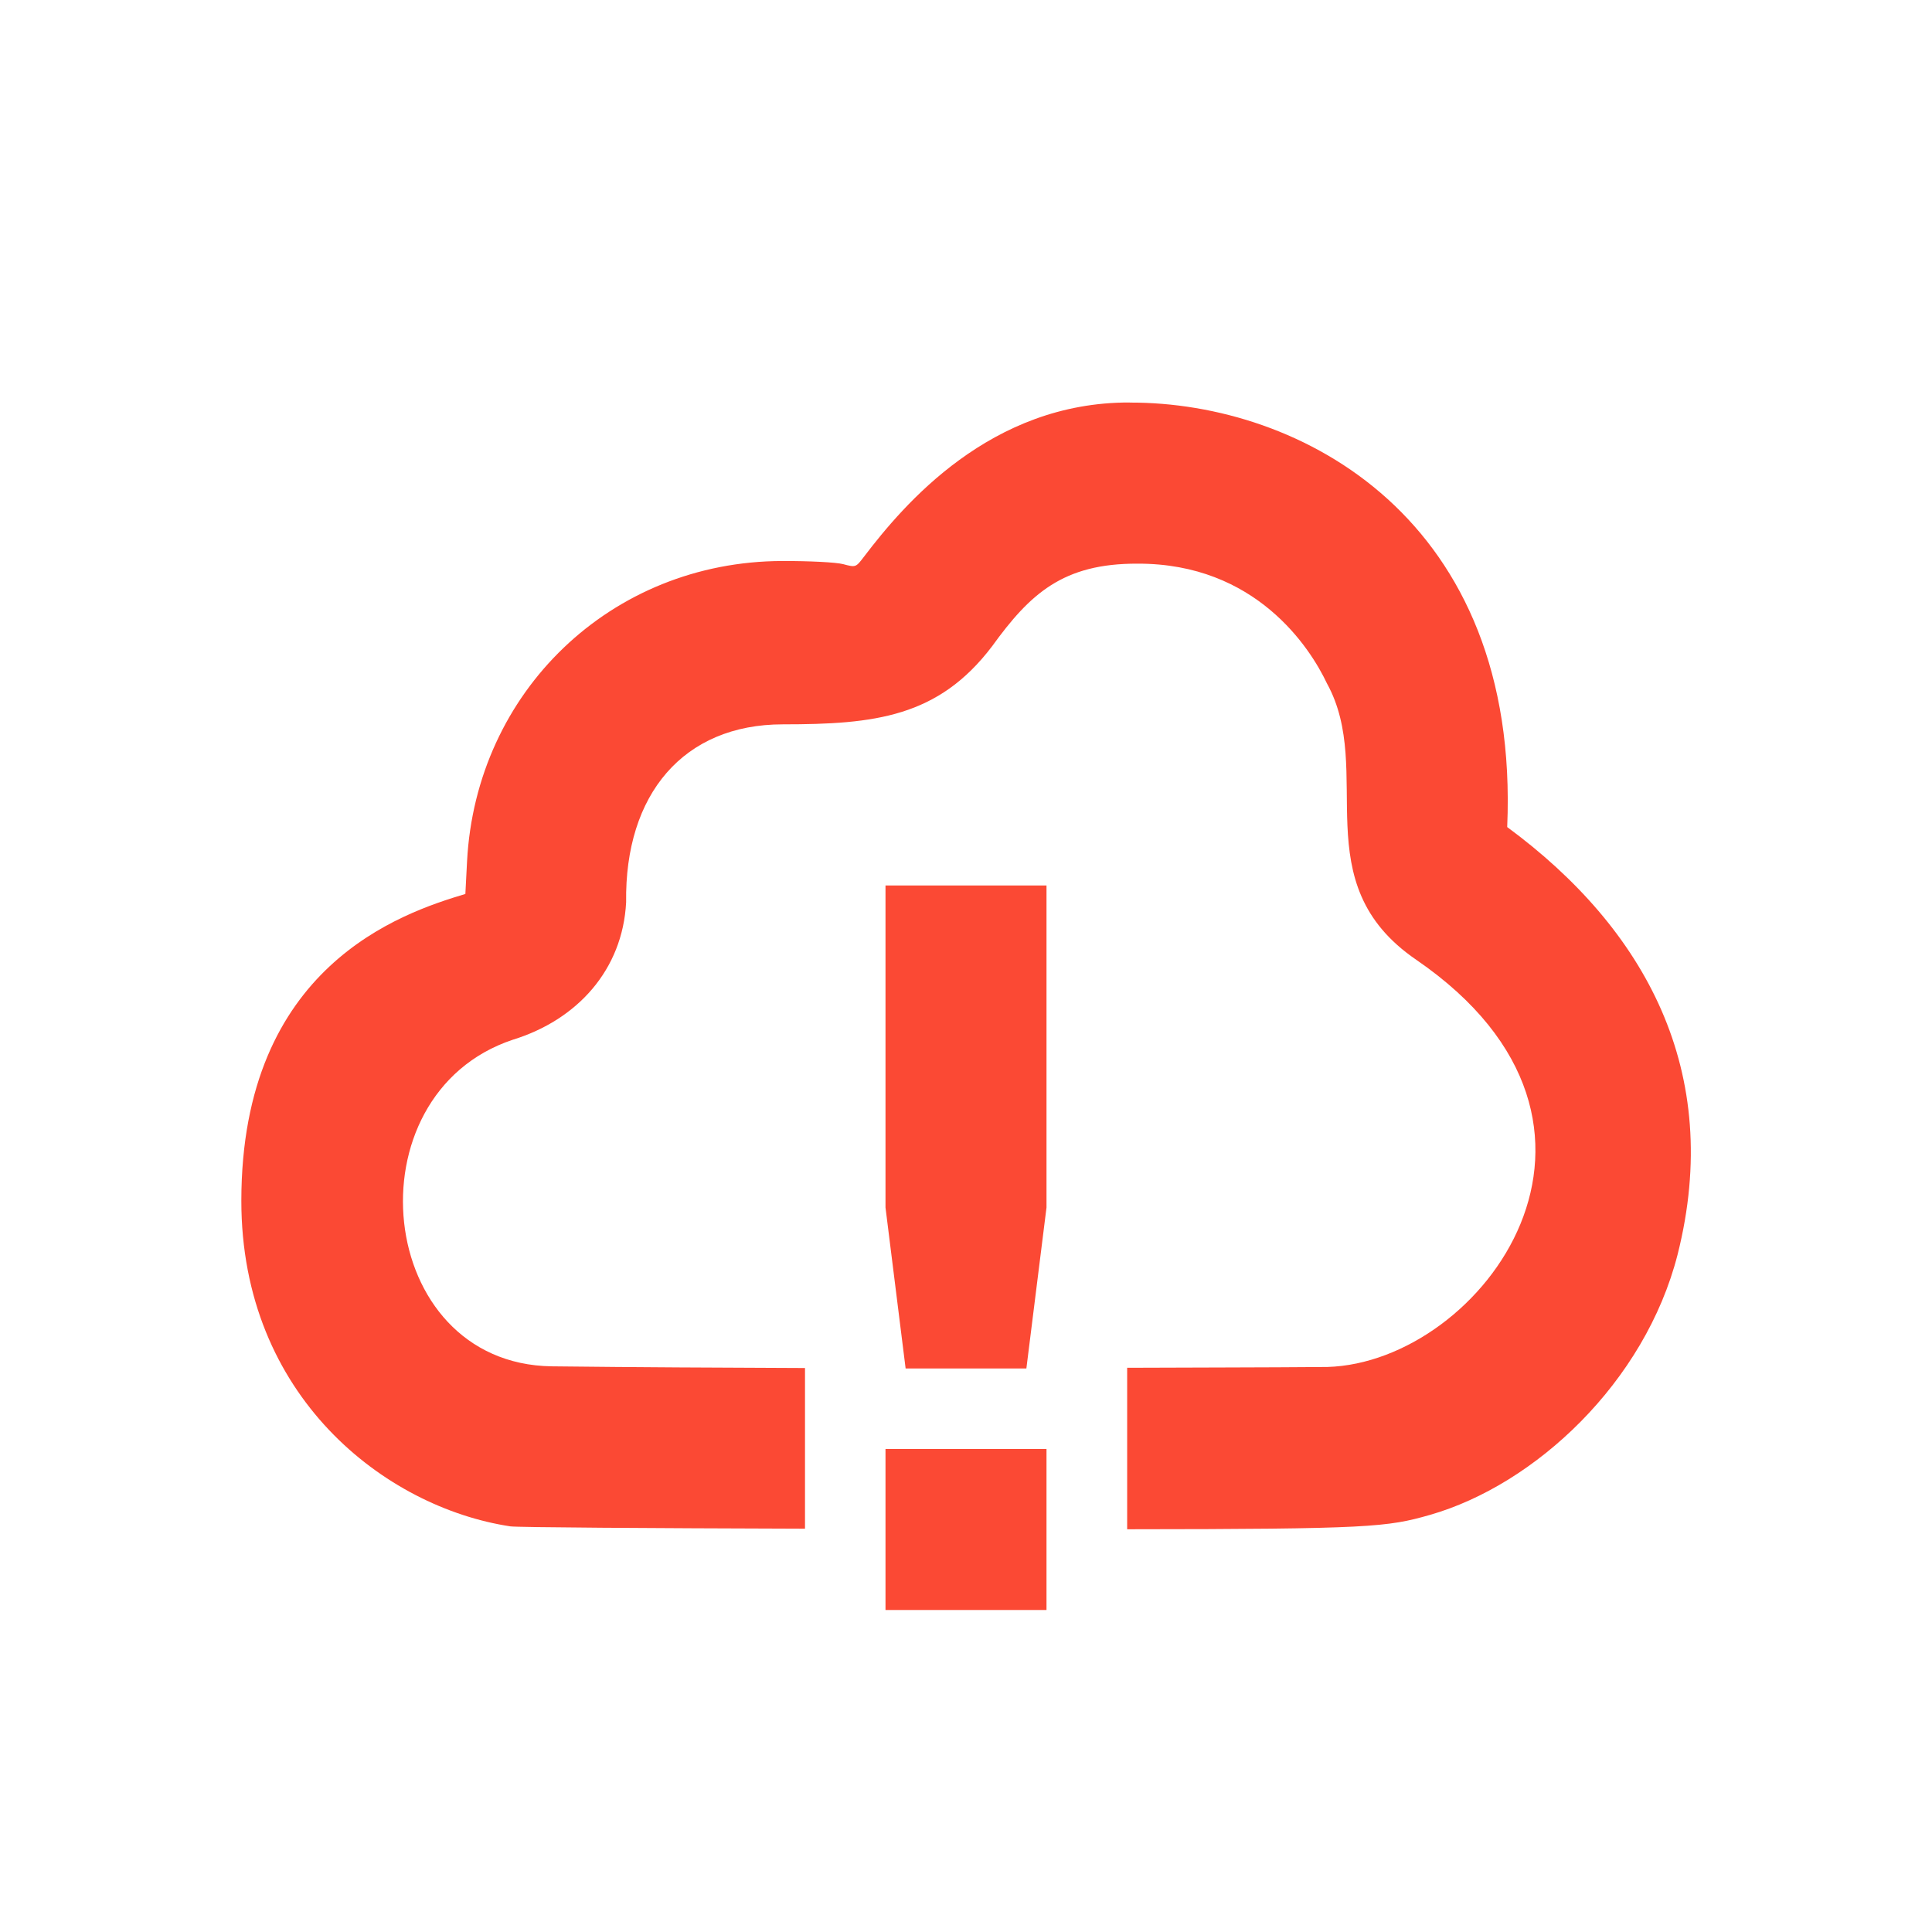 <svg width="24" height="24" version="1.1" xmlns="http://www.w3.org/2000/svg">
  <defs>
    <style id="current-color-scheme" type="text/css">.ColorScheme-Text { color:#ebdbb2; } .ColorScheme-Highlight { color:#458588; } .ColorScheme-NeutralText { color:#fe8019; } .ColorScheme-PositiveText { color:#689d6a; } .ColorScheme-NegativeText { color:#fb4934; }</style>
  </defs>
  <path class="ColorScheme-NegativeText" d="m11 11v4l0.25 2h1.5l0.25-2v-4zm0 7v2h2v-2zm3.033-13c-1.731-0.006-2.808 1.269-3.299 1.914-0.103 0.135-0.102 0.136-0.26 0.094-0.089-0.023-0.418-0.04-0.756-0.039-2.13 0.005-3.805 1.624-3.916 3.73l-0.021 0.406c-0.79 0.237-2.782 0.893-2.783 3.811-8.156e-4 2.428 1.784 3.809 3.342 4.045 0.088 0.013 1.703 0.023 3.66 0.029v-1.996c-1.049-0.004-2.098-0.009-3.146-0.021-2.2-0.031-2.529-3.375-0.484-4.057 0.802-0.247 1.364-0.869 1.408-1.707-0.019-1.342 0.712-2.211 1.947-2.211 1.142 0 1.932-0.089 2.6-0.971 0.47-0.649 0.878-1.029 1.807-1.025 1.466-4e-3 2.141 1.041 2.352 1.488 0.603 1.094-0.295 2.475 1.111 3.434 2.999 2.06 0.817 5-1.105 5.057-0.83 0.007-1.659 0.006-2.488 0.01v2.006c3.015-0.002 3.232-0.027 3.76-0.178 1.307-0.374 2.673-1.647 3.078-3.236 0.572-2.271-0.402-4.046-2.117-5.309 0.164-3.833-2.566-5.279-4.688-5.273z" fill="currentColor"/>
</svg>
